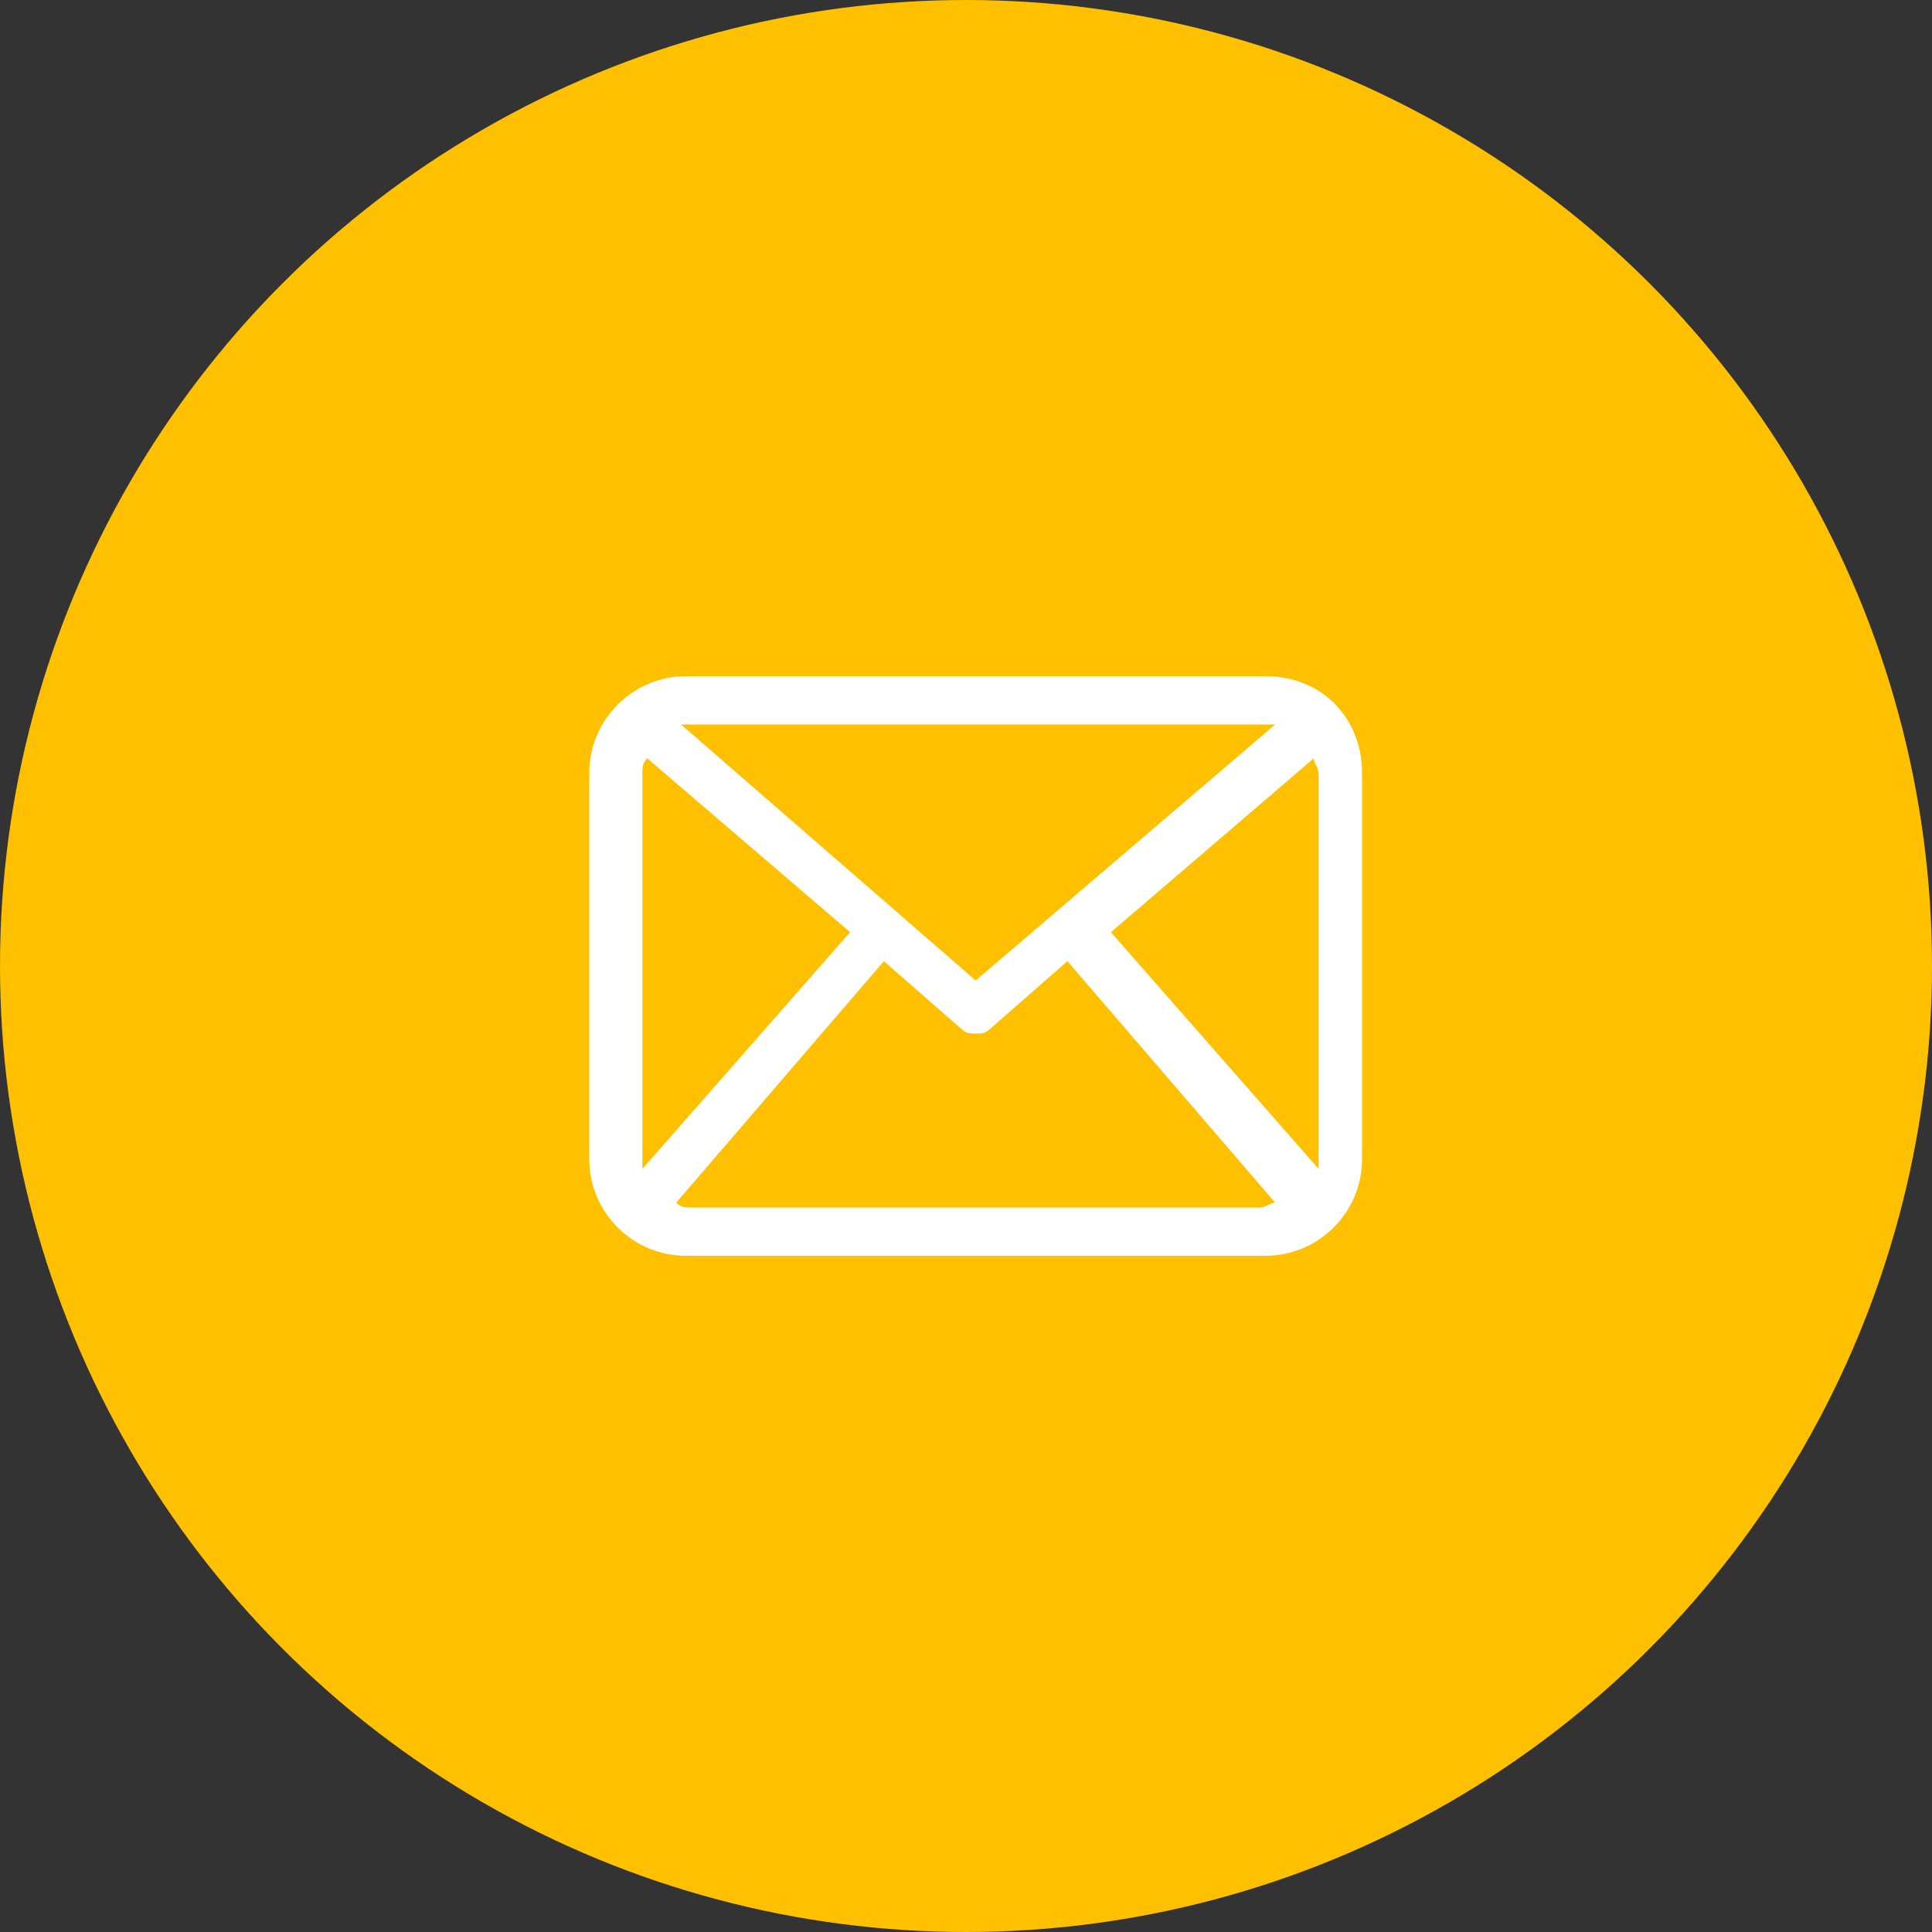 <?xml version="1.0" encoding="utf-8"?>
<!-- Generator: Adobe Illustrator 26.5.0, SVG Export Plug-In . SVG Version: 6.00 Build 0)  -->
<svg version="1.1" id="レイヤー_1" xmlns="http://www.w3.org/2000/svg" xmlns:xlink="http://www.w3.org/1999/xlink" x="0px"
	 y="0px" viewBox="0 0 40 40" style="enable-background:new 0 0 40 40;" xml:space="preserve">
<rect x="0" y="0" width="40" height="40" fill="#333333" stroke="none"/>
<style type="text/css">
	.st0{fill:#FFC000;}
	.st1{fill:#FFFFFF;}
</style>
<g>
	<circle class="st0" cx="20" cy="20" r="20"/>
	<path class="st1" d="M26.2,14h-12c-1.1,0-2,0.9-2,2v8c0,1.1,0.9,2,2,2h12c1.1,0,2-0.9,2-2v-8C28.2,14.9,27.4,14,26.2,14z M23,19.3
		l4.2-3.6c0,0.1,0.1,0.2,0.1,0.3v8c0,0.1,0,0.1,0,0.2L23,19.3z M26.2,15c0.1,0,0.1,0,0.2,0l-6.2,5.3L14.1,15c0.1,0,0.1,0,0.2,0H26.2
		z M13.3,24.2c0-0.1,0-0.1,0-0.2v-8c0-0.1,0-0.2,0.1-0.3l4.2,3.6L13.3,24.2z M14.3,25c-0.1,0-0.2,0-0.3-0.1l4.3-5l1.6,1.4
		c0.1,0.1,0.2,0.1,0.3,0.1s0.2,0,0.3-0.1l1.6-1.4l4.3,5c-0.1,0-0.2,0.1-0.3,0.1H14.3z"/>
</g>
</svg>
